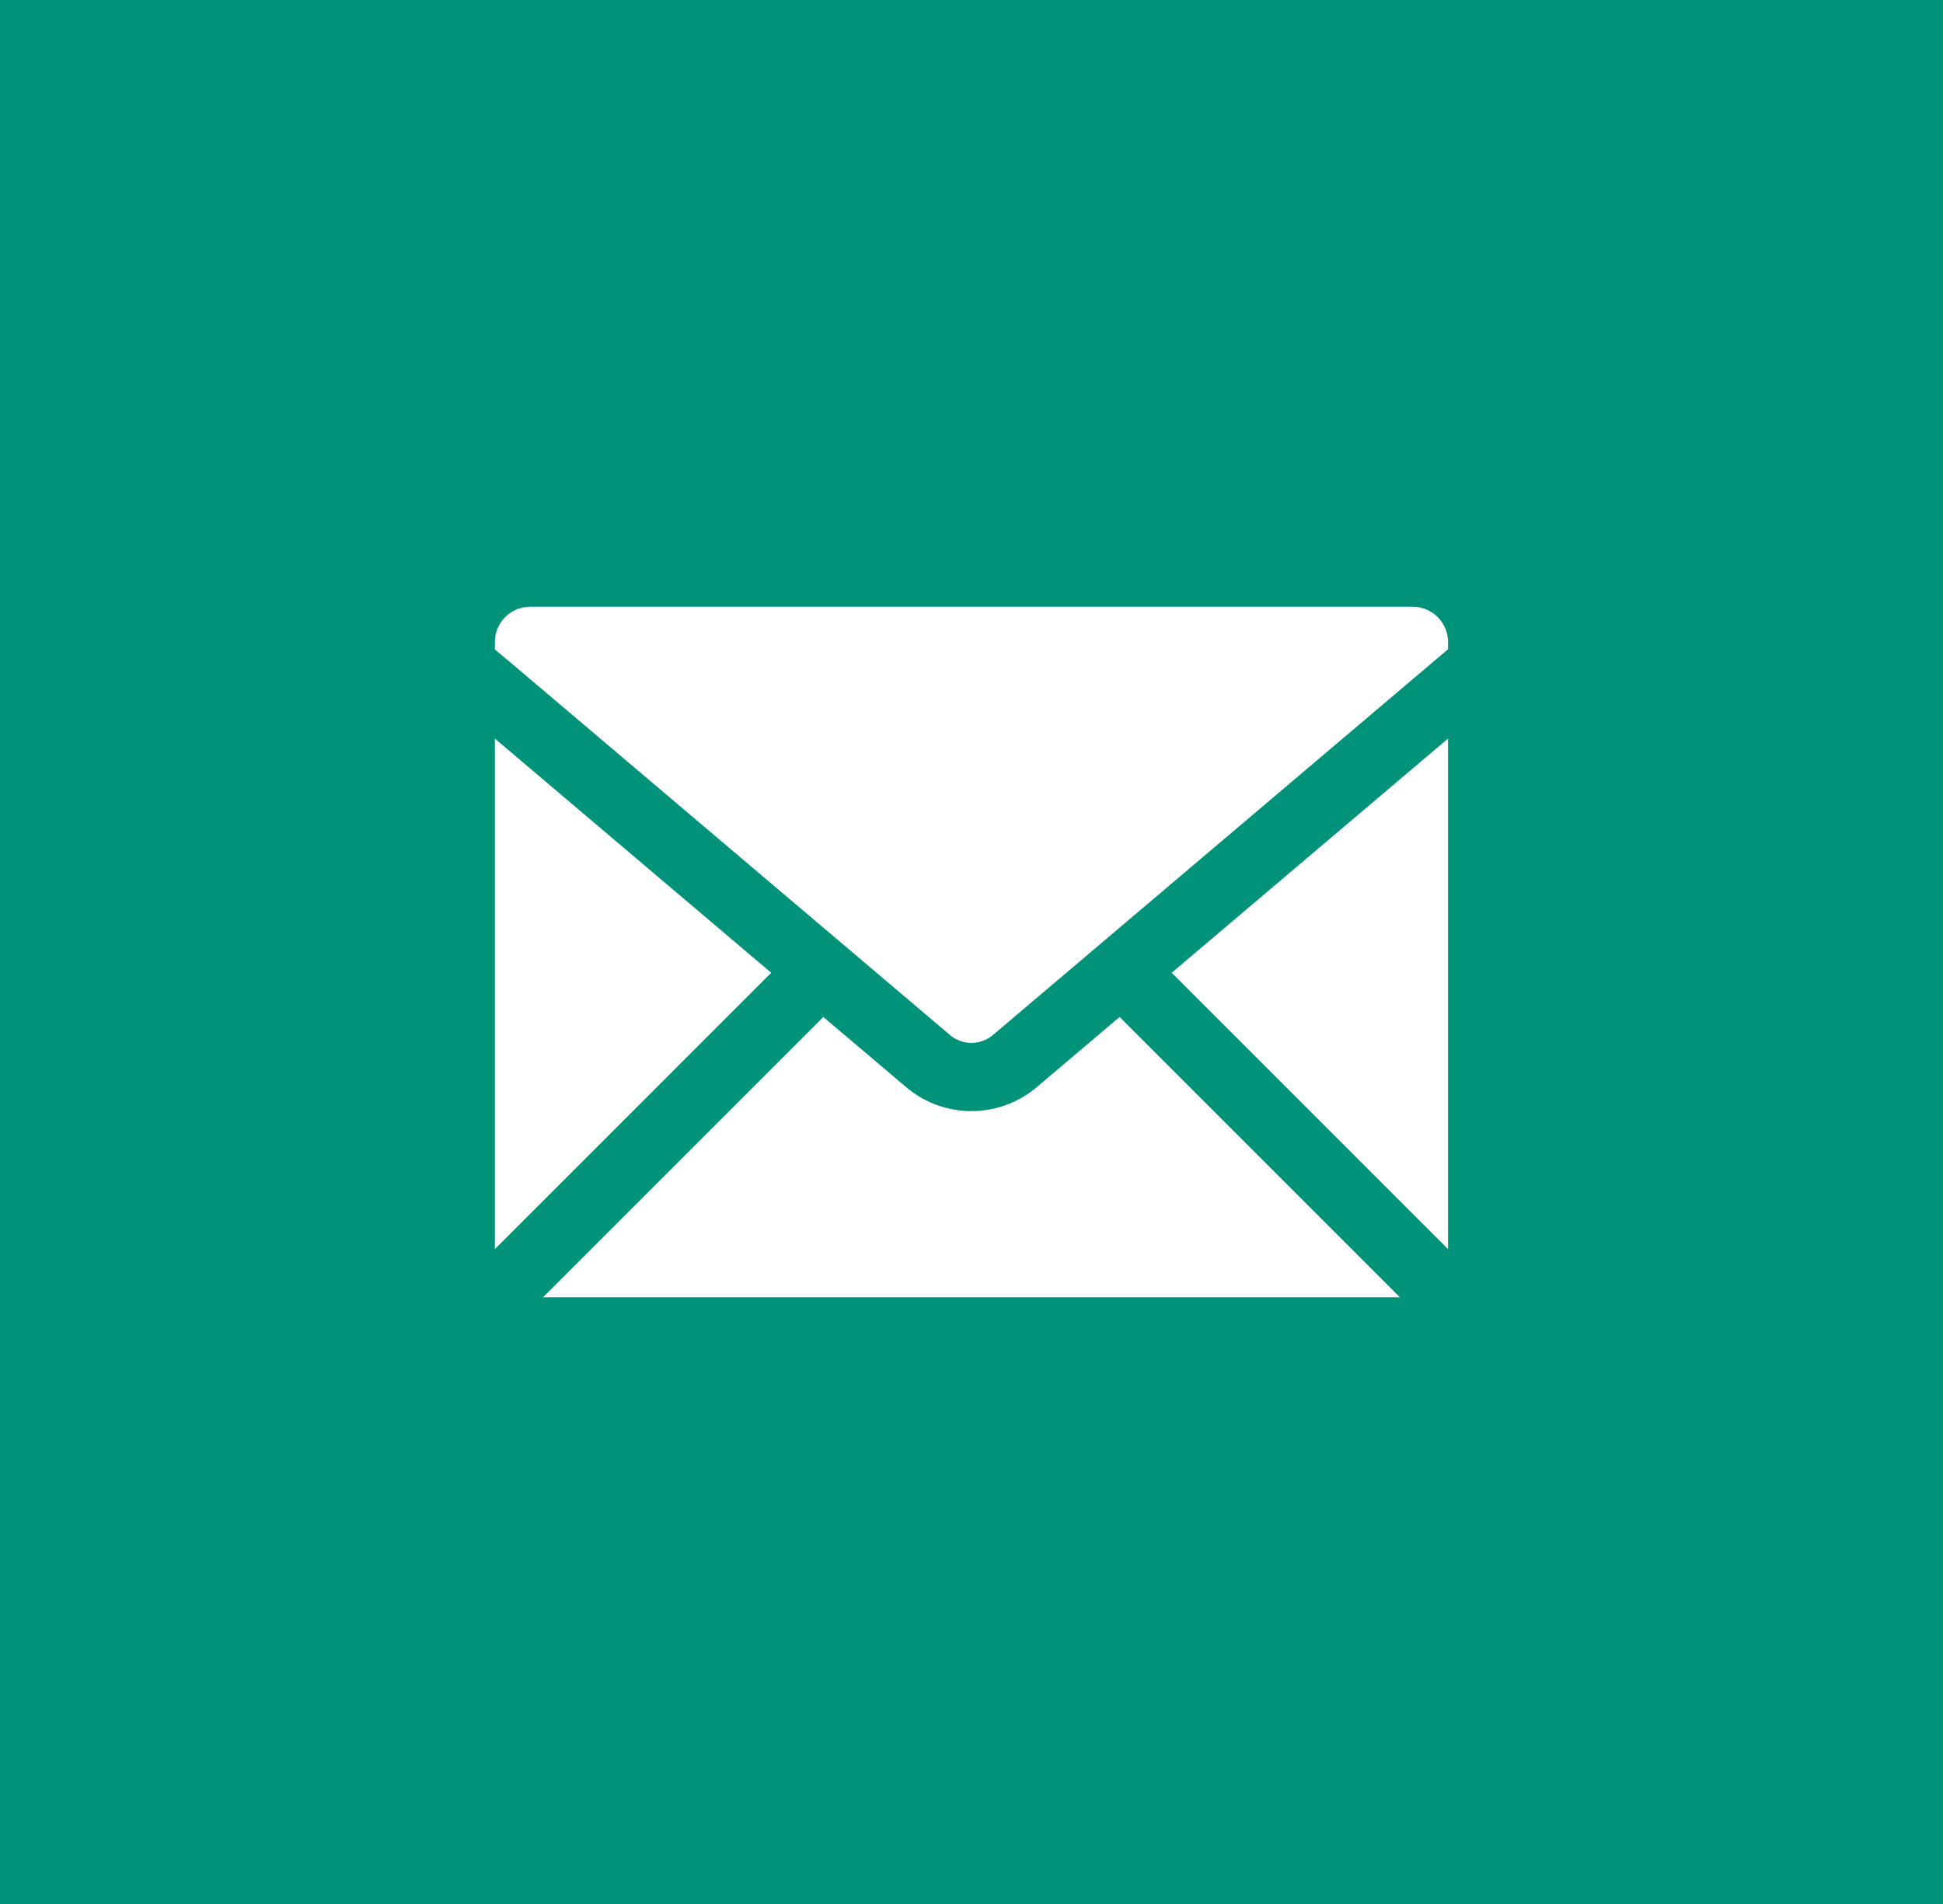 <svg xmlns="http://www.w3.org/2000/svg" xmlns:xlink="http://www.w3.org/1999/xlink" width="50" height="49" viewBox="0 0 50 49">
  <defs>
    <clipPath id="clip-path">
      <rect id="Rectangle_366" data-name="Rectangle 366" width="24.528" height="17.77" fill="none"/>
    </clipPath>
  </defs>
  <g id="bt_email" data-name="bt email" transform="translate(-0.404 0.418)" opacity="1">
    <g id="Layer_1" data-name="Layer 1" transform="translate(0.403 -0.418)">
      <rect id="Rectangle_102" data-name="Rectangle 102" width="50" height="49" transform="translate(0.001 0)" fill="#009379"/>
      <g id="Group_614" data-name="Group 614" transform="translate(12.736 15.615)">
        <g id="Group_613" data-name="Group 613" clip-path="url(#clip-path)">
          <path id="Path_516" data-name="Path 516" d="M24.026,98.21a2.6,2.6,0,0,1-3.376,0l-2.124-1.8-7.213,7.213h22.05L26.15,96.41Z" transform="translate(-10.074 -85.853)" fill="#fff"/>
          <path id="Path_517" data-name="Path 517" d="M166.168,44.122V30.983l-7.111,6.027Z" transform="translate(-141.64 -27.591)" fill="#fff"/>
          <path id="Path_518" data-name="Path 518" d="M0,30.983V44.122L7.111,37.01Z" transform="translate(0 -27.59)" fill="#fff"/>
          <path id="Path_519" data-name="Path 519" d="M23.62,0H.908A.909.909,0,0,0,0,.908V1.1L.479,1.5l11.23,9.519a.856.856,0,0,0,1.11,0L24.049,1.5l.479-.406V.908A.909.909,0,0,0,23.62,0" fill="#fff"/>
        </g>
      </g>
    </g>
  </g>
</svg>
